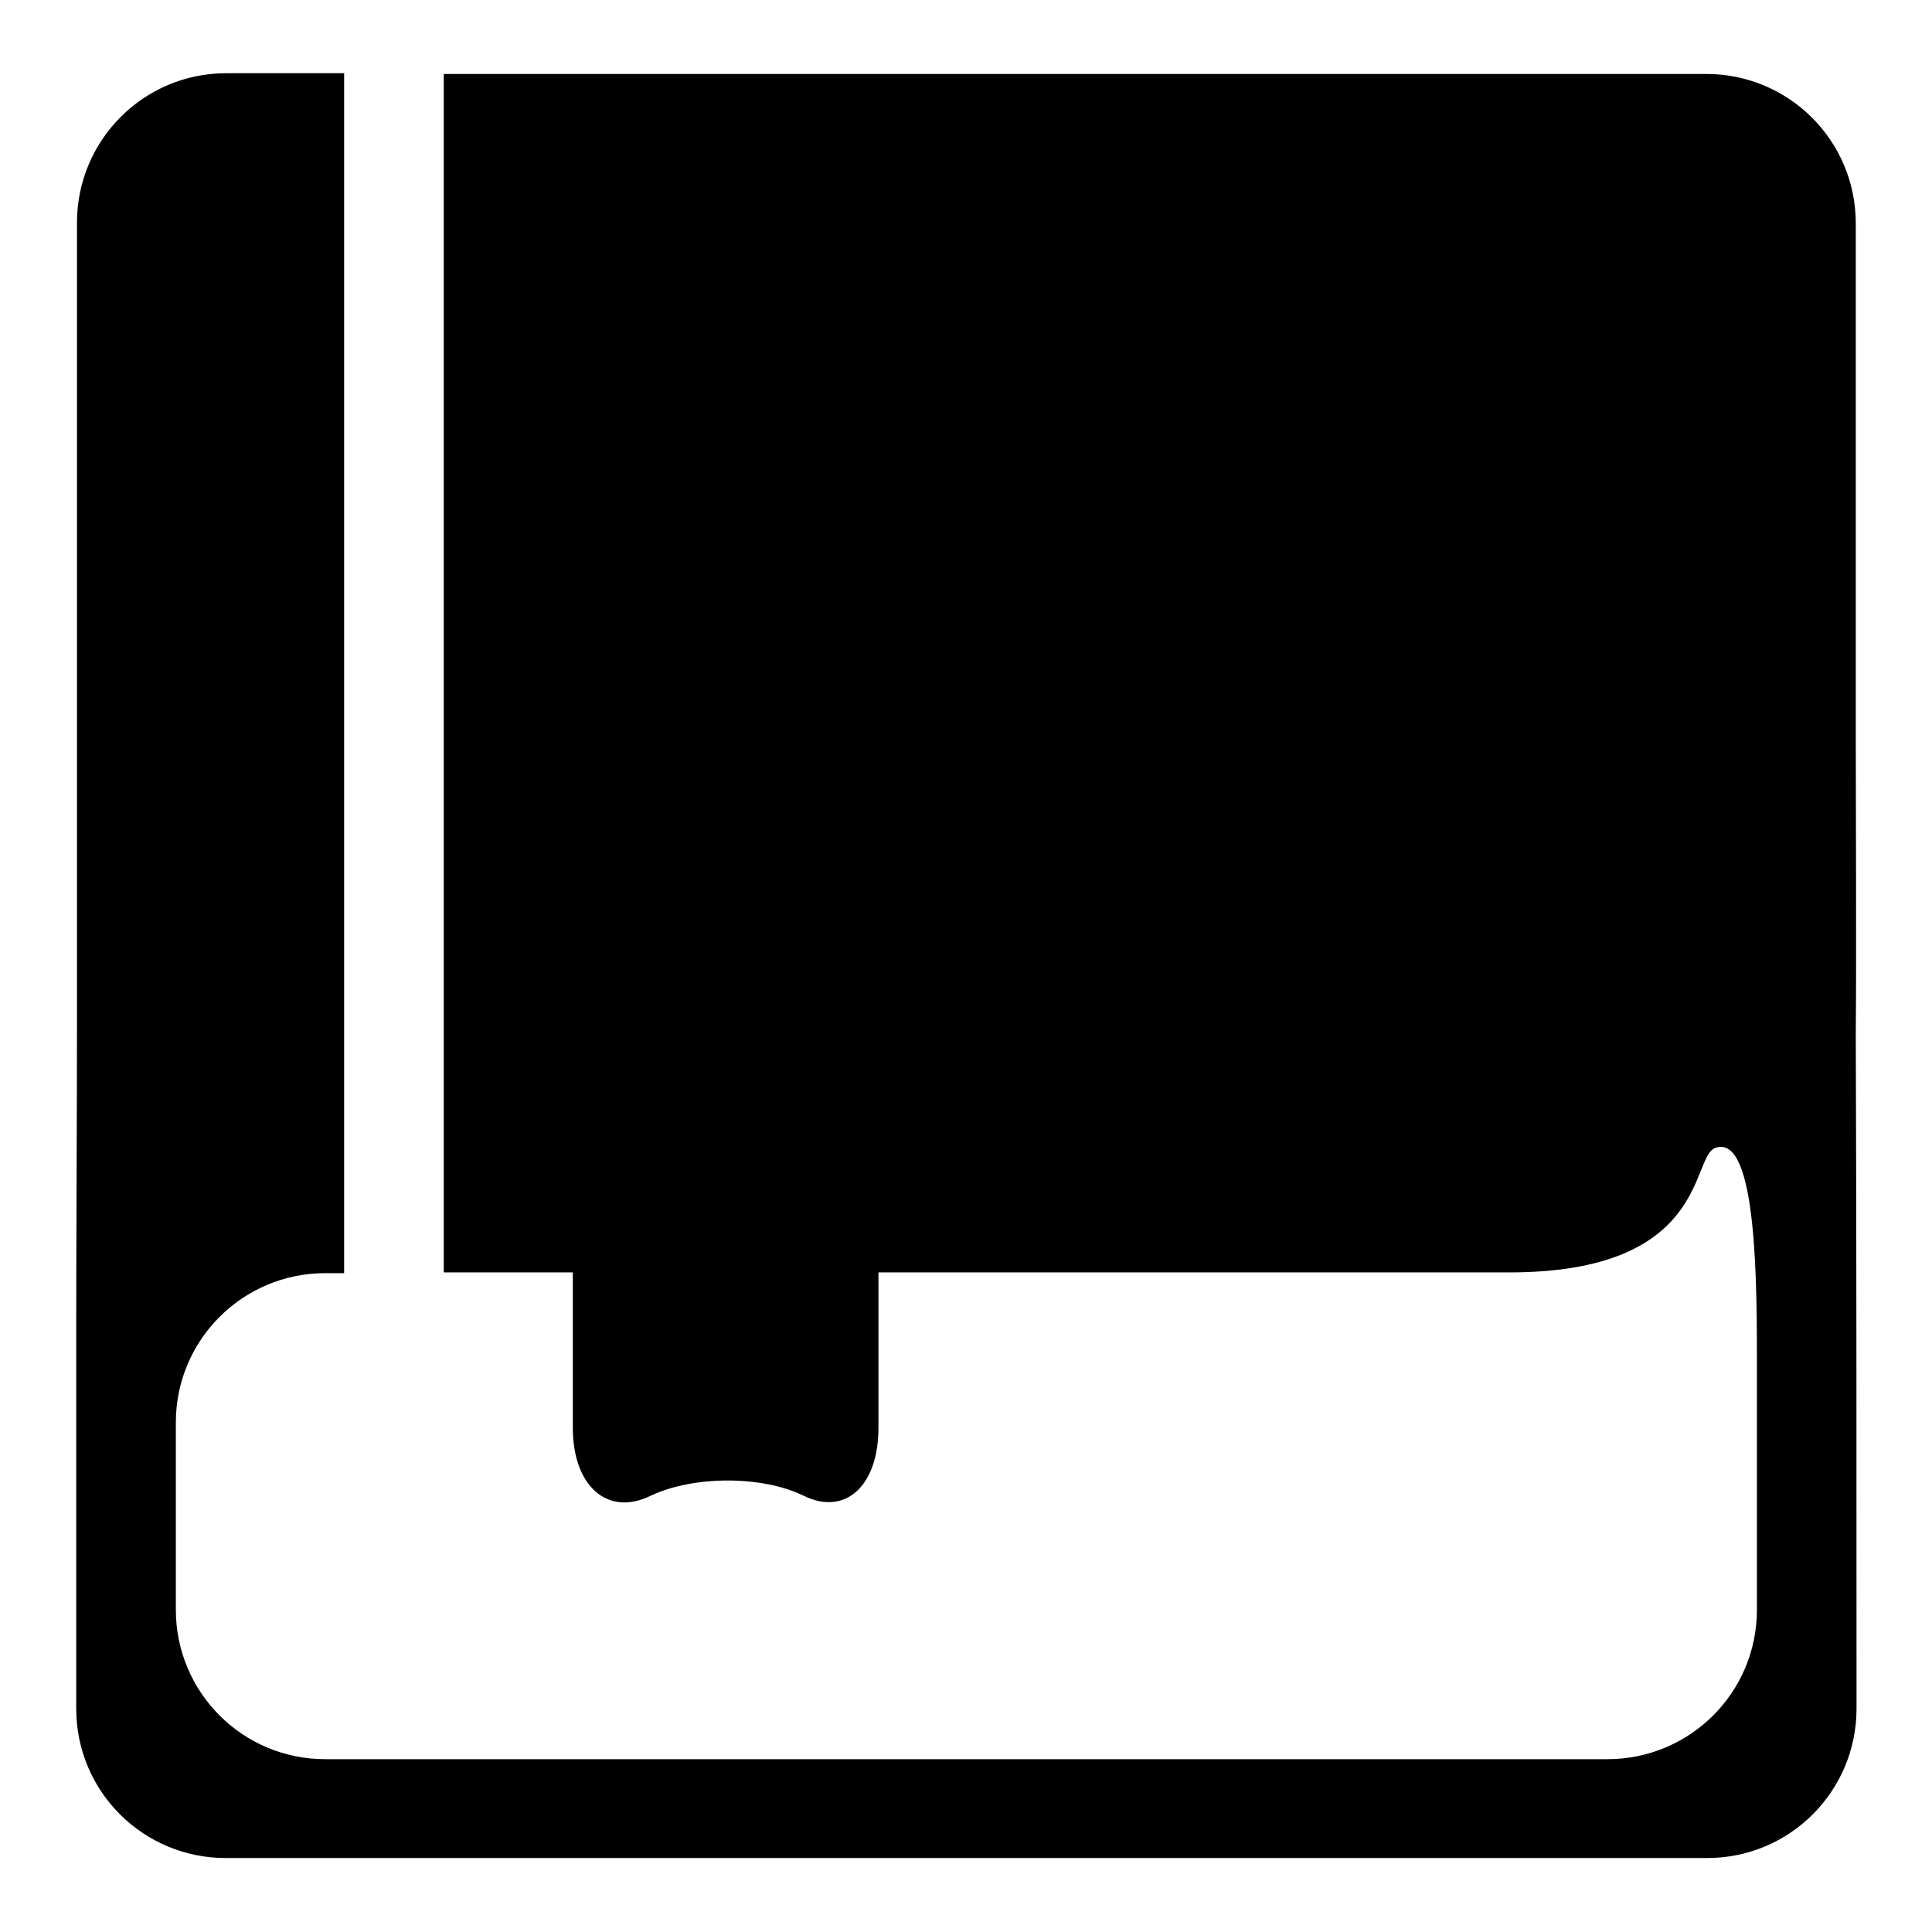 <?xml version="1.0" encoding="utf-8"?>
<!-- Svg Vector Icons : http://www.onlinewebfonts.com/icon -->
<!DOCTYPE svg PUBLIC "-//W3C//DTD SVG 1.1//EN" "http://www.w3.org/Graphics/SVG/1.1/DTD/svg11.dtd">
<svg version="1.1" xmlns="http://www.w3.org/2000/svg" xmlns:xlink="http://www.w3.org/1999/xlink" x="0px" y="0px" viewBox="0 0 256 256" enable-background="new 0 0 256 256" xml:space="preserve">
<g><g><g><path fill="#000000" d="M245.9,97.4V29.6c0-11-8.9-19.8-19.8-19.8H58.8v158.8h17.1c0,0,0,12.9,0,20.6c0,7.7,4.6,11.8,10.3,9c5.7-2.7,14.8-2.7,20.3,0s9.9-1.3,9.9-9v-20.6H200c26.5,0,24-15.4,27.3-16.5c5.6-2,5.5,18.5,5.5,29.5v31.7c0,11-8.9,19.8-19.8,19.8H43.1c-11,0-19.8-8.9-19.8-19.8v-24.8c0-11,8.9-19.8,19.8-19.8h2.5V9.7H30c-11,0-19.8,8.9-19.8,19.8v106.7c0,11-0.1,28.8-0.1,39.7c0,15,0,35.5,0,50.5c0,11,8.9,19.8,19.8,19.8h196.3c11,0,19.8-8.9,19.8-19.8c0-24.3,0-65.1-0.1-89.4C246,126.1,245.9,108.3,245.9,97.4z"/></g><g></g><g></g><g></g><g></g><g></g><g></g><g></g><g></g><g></g><g></g><g></g><g></g><g></g><g></g><g></g></g></g>
</svg>